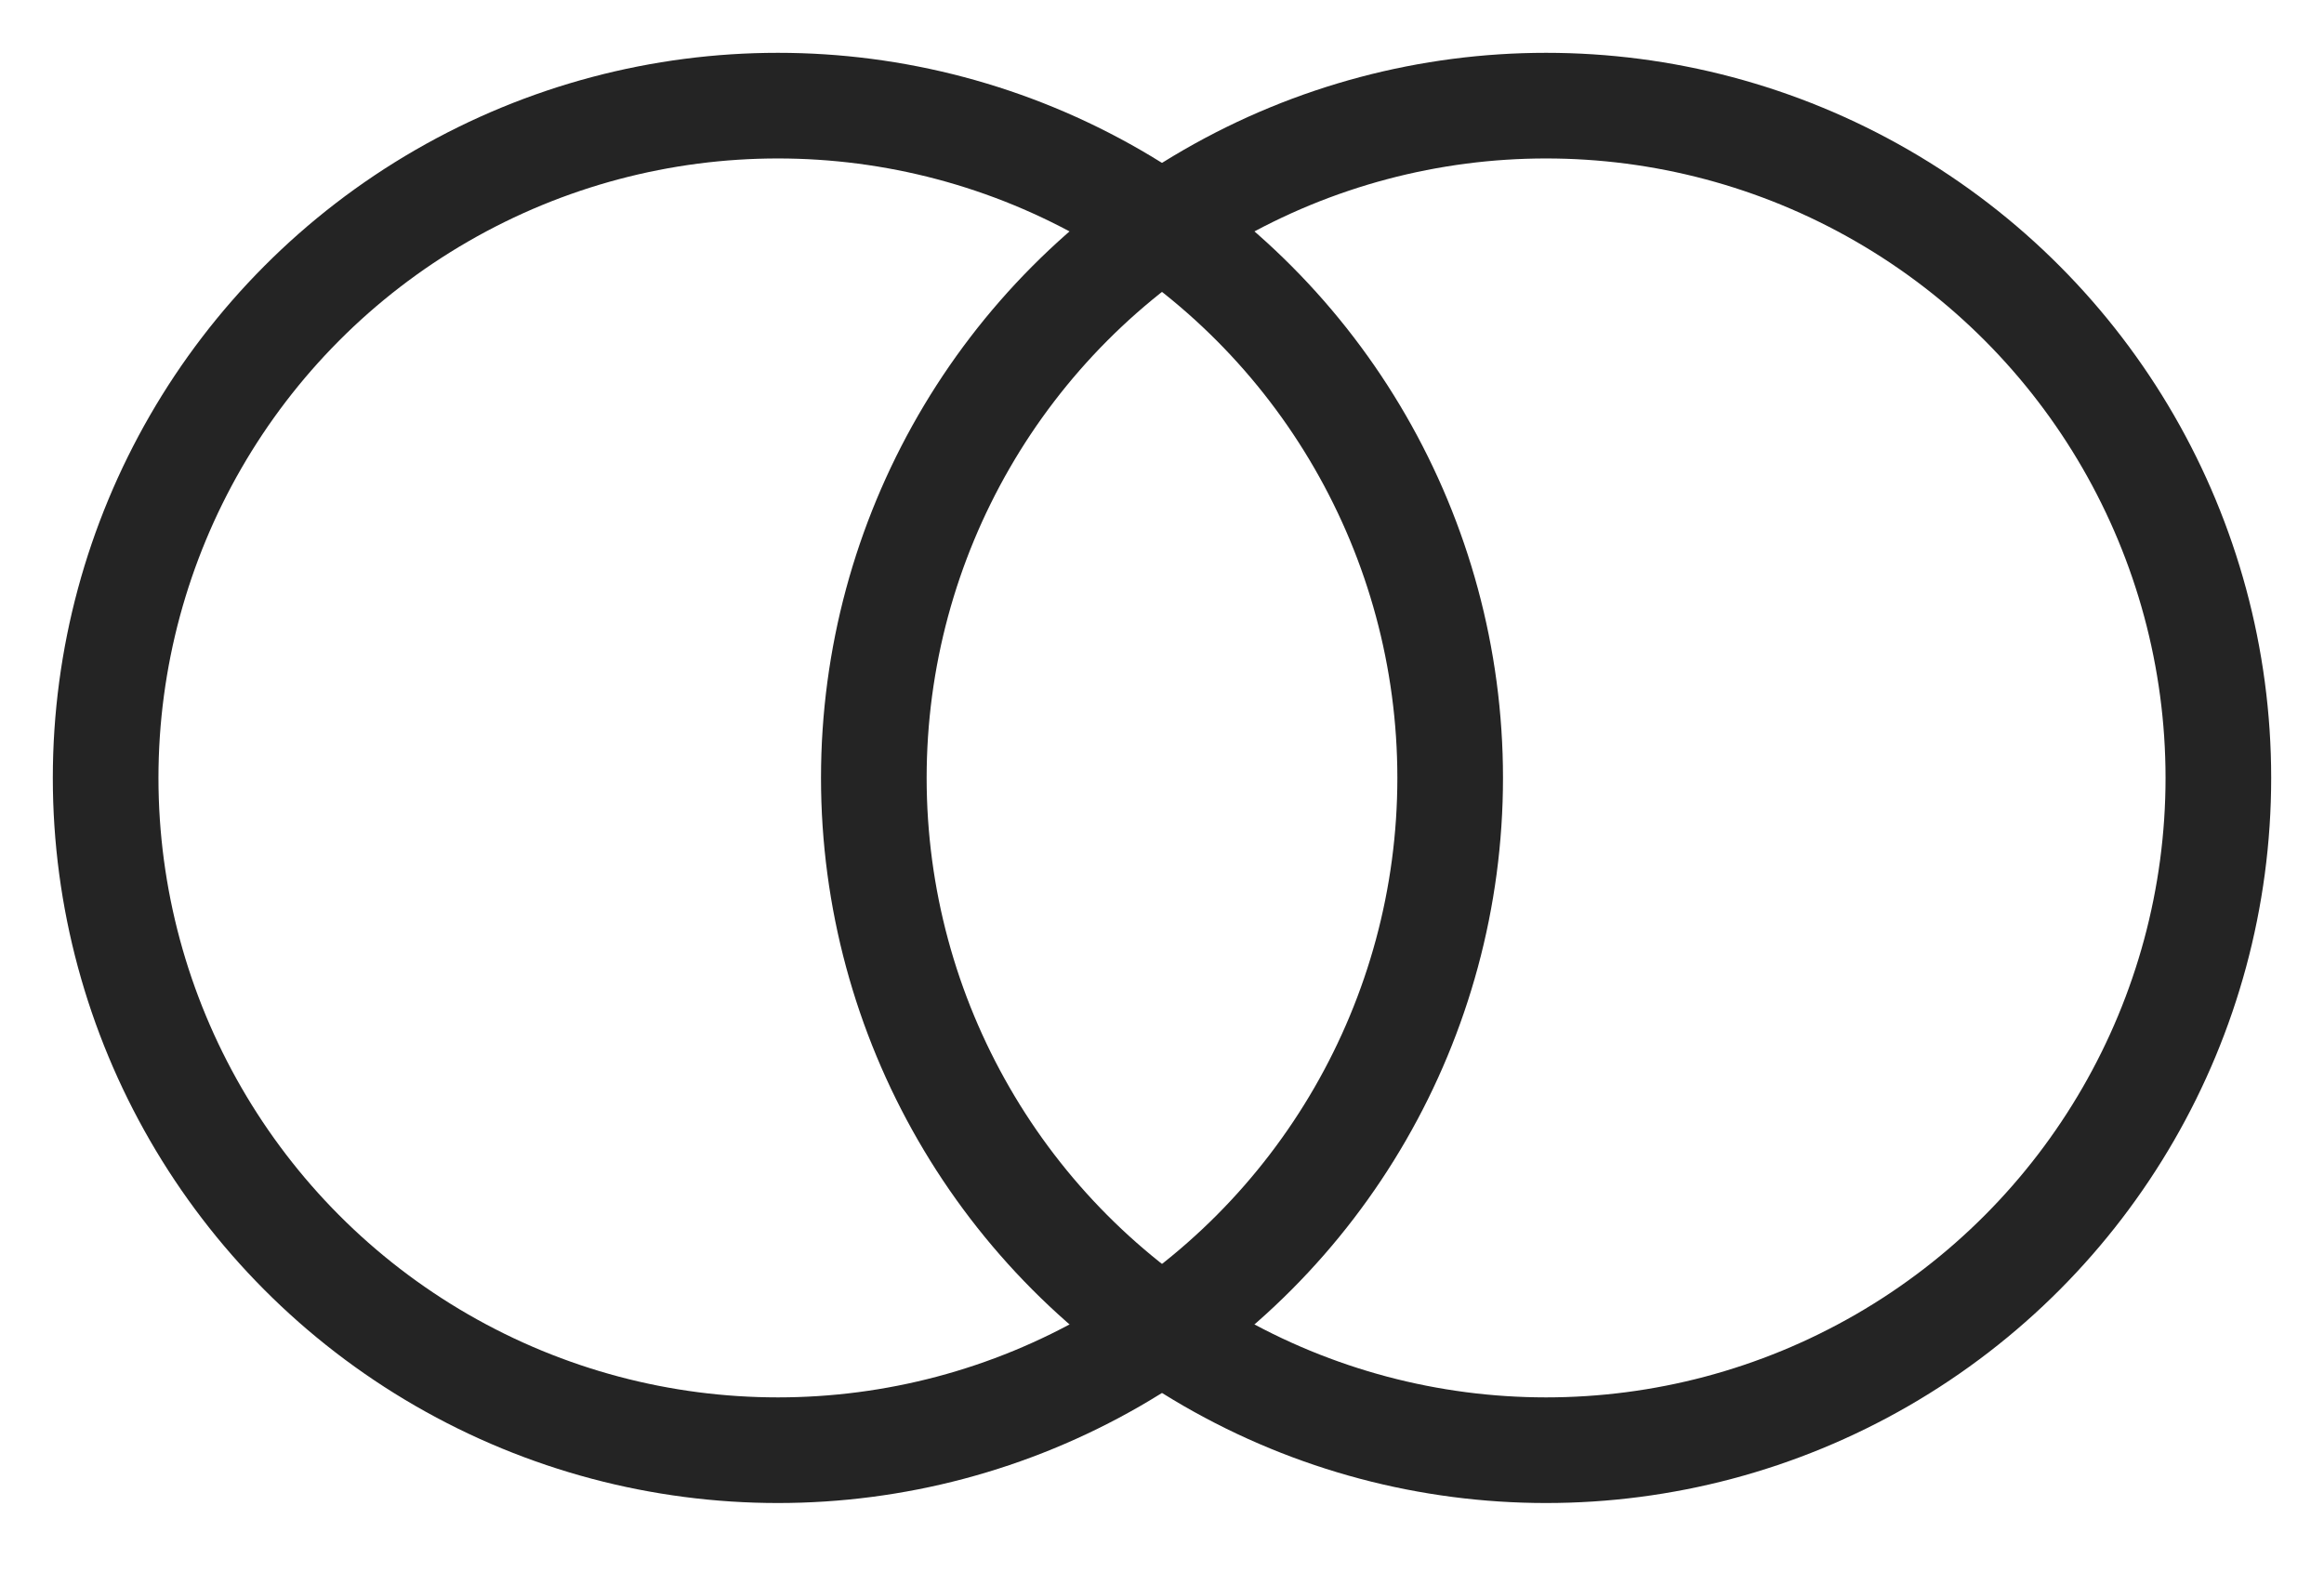 <svg xmlns="http://www.w3.org/2000/svg" width="22" height="15" viewBox="0 0 22 15">
    <g fill="none" fill-rule="nonzero" stroke="#242424" transform="translate(1 1)">
        <circle cx="6.364" cy="6.364" r="6.364"/>
        <circle cx="13.636" cy="6.364" r="6.364"/>
    </g>
</svg>
